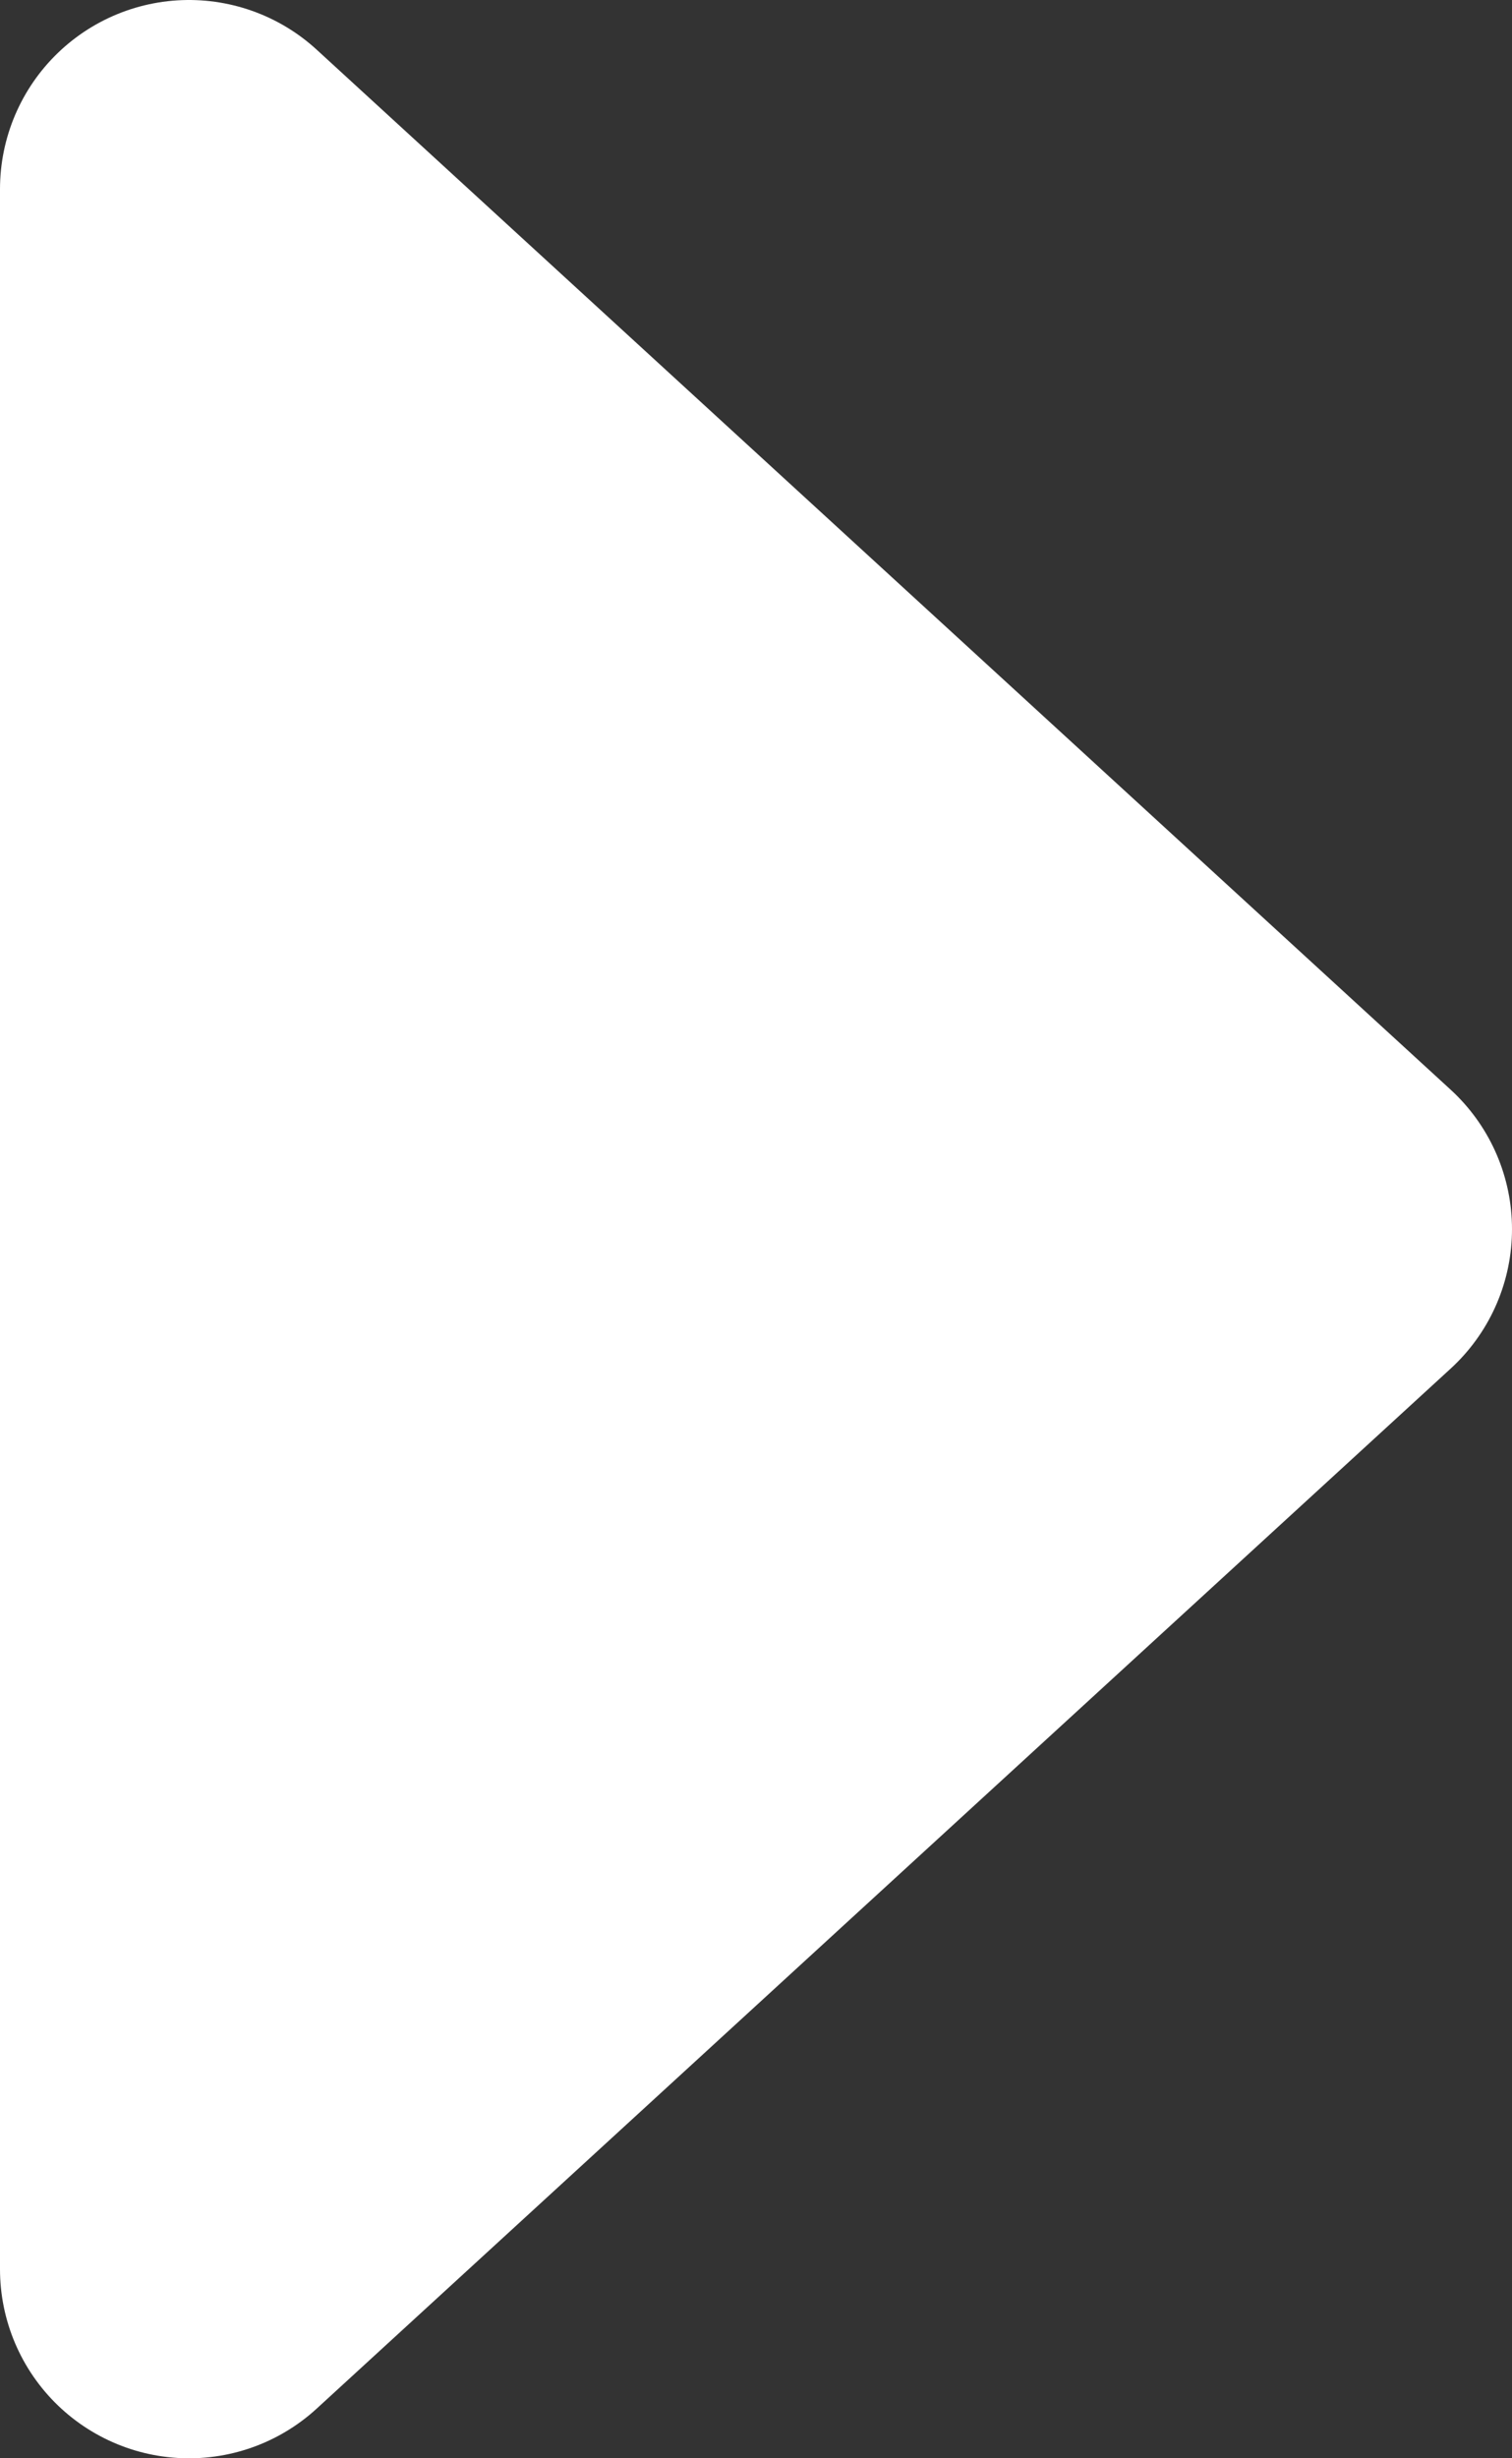 <?xml version="1.0" encoding="UTF-8"?>
<svg width="8px" height="13px" viewBox="0 0 8 13" version="1.1" xmlns="http://www.w3.org/2000/svg" xmlns:xlink="http://www.w3.org/1999/xlink">
    <rect x="0" y="0" width="8" height="13" fill="#333333" stroke="none"/>
    <title>Path 13</title>
    <g id="Elements" stroke="none" stroke-width="1" fill="none" fill-rule="evenodd" stroke-linejoin="round">
        <g id="Images-/-Header-image-/-Full-width-Copy-4" transform="translate(-495, -482)" fill="#FFFFFF" stroke="#FFFFFF" stroke-width="2">
            <polygon id="Path-13" points="496 483 496 494 502 488.5"></polygon>
        </g>
    </g>
</svg>